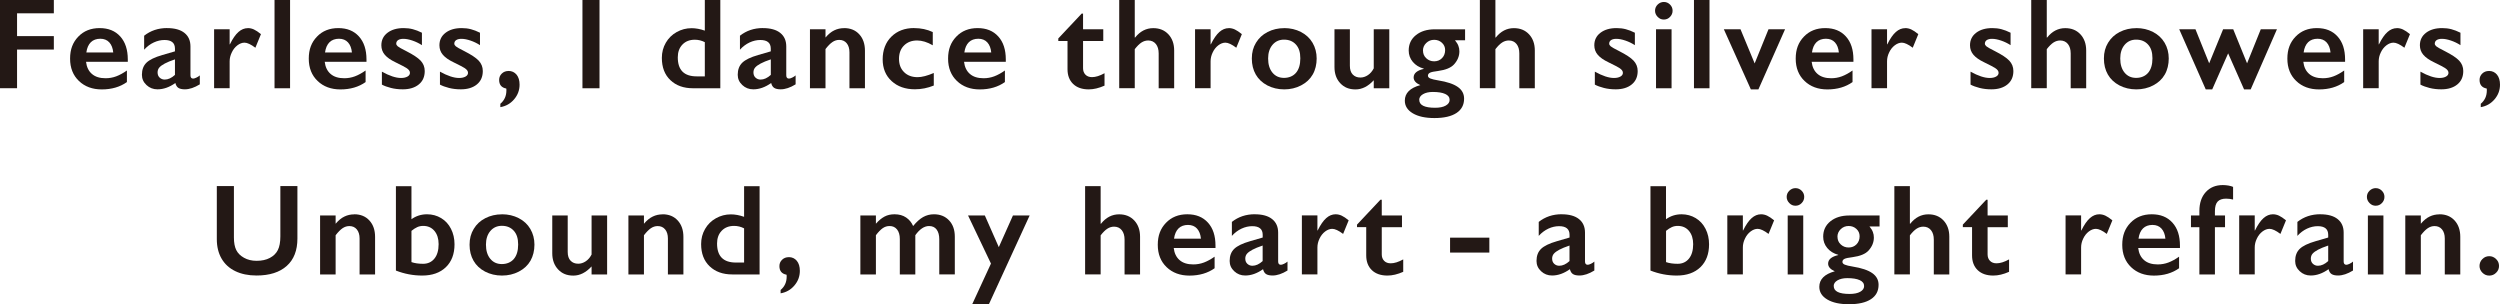 <?xml version="1.0" encoding="UTF-8"?>
<svg id="Layer_2" data-name="Layer 2" xmlns="http://www.w3.org/2000/svg" viewBox="0 0 561.42 68.31">
  <defs>
    <style>
      .cls-1 {
        fill: #231815;
      }
    </style>
  </defs>
  <g id="_レイヤー_3" data-name="レイヤー 3">
    <g>
      <path class="cls-1" d="M12.09,0v2.99H3.83v5.12h8.26v3.02H3.83v8.68H0V0h12.09Z"/>
      <path class="cls-1" d="M22.38,6.31c1.95,0,3.49.62,4.62,1.87,1.13,1.25,1.7,2.97,1.7,5.18v.52h-9.38c.14,1.18.58,2.09,1.33,2.73.74.64,1.76.96,3.06.96.83,0,1.63-.14,2.4-.43.77-.29,1.57-.73,2.39-1.31v2.6c-1.55,1.1-3.43,1.65-5.65,1.65-2.09,0-3.8-.63-5.12-1.89-1.32-1.26-1.99-2.93-1.99-5.02s.61-3.66,1.84-4.94c1.22-1.28,2.82-1.92,4.79-1.92ZM25.43,11.78c-.09-.96-.39-1.72-.88-2.26-.49-.54-1.17-.82-2.03-.82s-1.59.26-2.12.78c-.53.52-.87,1.29-1.01,2.3h6.04Z"/>
      <path class="cls-1" d="M37.52,6.31c1.7,0,3,.36,3.9,1.08s1.35,1.73,1.35,3.03v6.48c0,.5.2.75.61.75.17,0,.41-.07.72-.22.31-.15.57-.31.77-.5v2.01c-1.22.75-2.34,1.12-3.35,1.12-.62,0-1.1-.1-1.44-.31-.34-.21-.57-.58-.7-1.11-1.33.95-2.67,1.42-4.02,1.42-.96,0-1.78-.32-2.46-.96-.69-.64-1.03-1.41-1.03-2.31,0-1.14.34-2.05,1.02-2.71.68-.66,1.87-1.24,3.58-1.73l2.82-.82v-.61c0-1.3-.79-1.94-2.35-1.94-.8,0-1.6.18-2.4.55s-1.52.91-2.17,1.63v-3.14c1.45-1.14,3.16-1.72,5.15-1.72ZM35.39,16.27c0,.48.15.87.46,1.16.31.29.69.44,1.14.44.77,0,1.53-.35,2.3-1.05v-3.49c-.97.33-1.74.64-2.29.94-.55.29-.96.59-1.22.89s-.39.67-.39,1.11Z"/>
      <path class="cls-1" d="M55.66,6.31c.46,0,.92.1,1.37.31s.97.56,1.57,1.05l-1.25,3.05c-1.01-.76-1.83-1.14-2.44-1.14-.54,0-1.07.2-1.6.6-.52.4-.95.93-1.26,1.6-.32.66-.48,1.32-.48,1.99v6.04h-3.49V6.57h3.49v3.38h.06c.63-1.28,1.27-2.2,1.92-2.77.64-.57,1.35-.86,2.11-.86Z"/>
      <path class="cls-1" d="M65.14,0v19.82h-3.49V0h3.49Z"/>
      <path class="cls-1" d="M75.98,6.31c1.95,0,3.49.62,4.62,1.87,1.13,1.25,1.7,2.97,1.7,5.18v.52h-9.38c.14,1.18.58,2.09,1.33,2.73.74.64,1.76.96,3.06.96.83,0,1.63-.14,2.4-.43.77-.29,1.57-.73,2.39-1.31v2.6c-1.55,1.1-3.43,1.65-5.65,1.65-2.09,0-3.8-.63-5.12-1.89-1.32-1.26-1.99-2.93-1.99-5.02s.61-3.66,1.84-4.94c1.22-1.28,2.82-1.92,4.79-1.92ZM79.03,11.78c-.09-.96-.39-1.72-.88-2.26-.49-.54-1.17-.82-2.03-.82s-1.59.26-2.12.78c-.53.52-.87,1.29-1.01,2.3h6.04Z"/>
      <path class="cls-1" d="M90.65,6.31c.73,0,1.41.08,2.06.25s1.32.43,2.04.79v2.79c-.66-.43-1.37-.77-2.13-1.03s-1.43-.39-2.03-.39c-.5,0-.89.09-1.18.28-.28.19-.43.46-.43.81,0,.2.12.4.35.6.24.2.88.56,1.94,1.09,1.51.77,2.57,1.47,3.19,2.12.61.65.92,1.43.92,2.33,0,1.28-.44,2.28-1.33,3.01-.89.73-2.09,1.1-3.6,1.1-.95,0-1.83-.1-2.65-.31-.82-.21-1.5-.46-2.04-.75v-2.91c1.7.95,3.14,1.42,4.3,1.42.6,0,1.08-.11,1.45-.32.37-.21.55-.49.55-.84,0-.21-.07-.4-.2-.57-.13-.17-.33-.35-.6-.52-.27-.18-1.09-.61-2.48-1.29-1.07-.51-1.86-1.07-2.37-1.67-.51-.6-.77-1.31-.77-2.13,0-1.17.46-2.11,1.38-2.81.92-.7,2.12-1.05,3.62-1.05Z"/>
      <path class="cls-1" d="M103.69,6.31c.73,0,1.41.08,2.06.25s1.32.43,2.04.79v2.79c-.66-.43-1.37-.77-2.13-1.03s-1.43-.39-2.03-.39c-.5,0-.89.09-1.18.28-.28.19-.43.46-.43.81,0,.2.12.4.35.6.24.2.88.56,1.94,1.09,1.51.77,2.57,1.47,3.19,2.12.61.65.92,1.43.92,2.33,0,1.28-.44,2.28-1.33,3.01-.89.73-2.09,1.1-3.6,1.1-.95,0-1.83-.1-2.65-.31-.82-.21-1.5-.46-2.04-.75v-2.91c1.7.95,3.14,1.42,4.3,1.42.6,0,1.08-.11,1.45-.32.37-.21.55-.49.55-.84,0-.21-.07-.4-.2-.57-.13-.17-.33-.35-.6-.52-.27-.18-1.09-.61-2.48-1.29-1.07-.51-1.86-1.07-2.37-1.67-.51-.6-.77-1.31-.77-2.13,0-1.17.46-2.11,1.38-2.81.92-.7,2.12-1.05,3.62-1.05Z"/>
      <path class="cls-1" d="M114.18,15.93c.76,0,1.36.28,1.82.83.45.55.68,1.3.68,2.25,0,1.24-.41,2.34-1.23,3.3-.82.96-1.85,1.54-3.09,1.75v-.75c.91-.77,1.36-1.76,1.36-2.99v-.21l-.03-.23c-1.07-.2-1.6-.85-1.6-1.94,0-.56.2-1.03.6-1.42.4-.39.9-.58,1.5-.58Z"/>
      <path class="cls-1" d="M134.63,0v19.82h-3.83V0h3.83Z"/>
      <path class="cls-1" d="M158.28,6.87V0h3.48v19.82h-6.13c-2.12,0-3.81-.61-5.09-1.83s-1.91-2.88-1.91-4.99c0-1.25.3-2.38.89-3.4.59-1.02,1.4-1.82,2.44-2.4,1.04-.58,2.15-.87,3.35-.87.93,0,1.92.18,2.97.55ZM156.45,17.15h1.83v-7.68c-.72-.37-1.47-.55-2.24-.55-1.16,0-2.09.36-2.79,1.09-.7.73-1.04,1.68-1.04,2.87,0,2.85,1.41,4.27,4.24,4.27Z"/>
      <path class="cls-1" d="M171.32,6.31c1.7,0,3,.36,3.9,1.08s1.35,1.73,1.35,3.03v6.48c0,.5.2.75.61.75.17,0,.41-.07.72-.22.31-.15.57-.31.77-.5v2.01c-1.22.75-2.34,1.12-3.35,1.12-.62,0-1.1-.1-1.44-.31-.34-.21-.57-.58-.7-1.11-1.33.95-2.67,1.42-4.02,1.42-.96,0-1.78-.32-2.46-.96-.69-.64-1.03-1.41-1.03-2.31,0-1.14.34-2.05,1.02-2.71.68-.66,1.87-1.24,3.58-1.73l2.82-.82v-.61c0-1.3-.79-1.94-2.35-1.94-.8,0-1.6.18-2.4.55s-1.52.91-2.17,1.63v-3.14c1.45-1.14,3.16-1.72,5.15-1.72ZM169.2,16.27c0,.48.15.87.46,1.16.31.29.69.44,1.14.44.77,0,1.53-.35,2.3-1.05v-3.49c-.97.33-1.74.64-2.29.94-.55.29-.96.59-1.22.89s-.39.67-.39,1.11Z"/>
      <path class="cls-1" d="M189.57,6.31c1.42,0,2.55.47,3.4,1.4.85.93,1.27,2.16,1.27,3.68v8.43h-3.48v-8.07c0-.86-.21-1.54-.62-2.04-.41-.5-.97-.75-1.68-.75-.54,0-1.04.16-1.52.48-.47.32-.99.84-1.56,1.58v8.81h-3.49V6.57h3.49v1.86c.64-.76,1.3-1.3,1.98-1.62.68-.33,1.41-.49,2.21-.49Z"/>
      <path class="cls-1" d="M205.28,6.31c1.54,0,2.94.3,4.19.89v2.97c-1.24-.72-2.41-1.08-3.52-1.08-1.19,0-2.17.37-2.92,1.11-.76.74-1.14,1.75-1.14,3.01s.38,2.24,1.14,2.99c.76.76,1.78,1.13,3.04,1.13.95,0,2.16-.31,3.63-.94v2.82c-1.37.56-2.79.84-4.24.84-2.15,0-3.89-.61-5.23-1.84s-2.01-2.86-2.01-4.89.65-3.81,1.96-5.09c1.31-1.29,3.01-1.93,5.09-1.93Z"/>
      <path class="cls-1" d="M219.55,6.31c1.95,0,3.49.62,4.62,1.87,1.14,1.25,1.7,2.97,1.7,5.18v.52h-9.38c.14,1.18.58,2.09,1.33,2.73.74.64,1.76.96,3.06.96.83,0,1.63-.14,2.4-.43.77-.29,1.57-.73,2.39-1.31v2.6c-1.55,1.1-3.43,1.65-5.65,1.65-2.09,0-3.8-.63-5.12-1.89-1.32-1.26-1.99-2.93-1.99-5.02s.61-3.66,1.84-4.94c1.22-1.28,2.82-1.92,4.79-1.92ZM222.6,11.78c-.09-.96-.39-1.72-.88-2.26-.49-.54-1.17-.82-2.03-.82s-1.59.26-2.12.78c-.53.52-.87,1.29-1.01,2.3h6.04Z"/>
      <path class="cls-1" d="M242.94,3.05h.28v3.52h4.54v2.64h-4.54v6.11c0,.6.18,1.08.54,1.45.36.37.85.55,1.47.55.81,0,1.75-.29,2.81-.88v2.79c-1.26.56-2.44.84-3.55.84-1.49,0-2.66-.41-3.5-1.22-.84-.81-1.26-1.92-1.26-3.31v-6.34h-2.07v-.57l5.26-5.59Z"/>
      <path class="cls-1" d="M254.83,0v8.43h.08c1.12-1.41,2.48-2.11,4.07-2.11,1.41,0,2.54.46,3.41,1.39.86.93,1.29,2.14,1.29,3.63v8.48h-3.48v-7.82c0-.89-.21-1.6-.63-2.12s-1-.79-1.72-.79c-.53,0-1.03.15-1.5.45-.47.3-.98.8-1.52,1.5v8.77h-3.49V0h3.49Z"/>
      <path class="cls-1" d="M275.94,6.31c.46,0,.92.1,1.37.31.45.21.97.56,1.57,1.05l-1.25,3.05c-1.01-.76-1.83-1.14-2.44-1.14-.54,0-1.07.2-1.6.6-.52.4-.95.93-1.26,1.6-.32.66-.47,1.32-.47,1.99v6.04h-3.49V6.57h3.49v3.38h.06c.63-1.28,1.27-2.2,1.92-2.77.64-.57,1.35-.86,2.11-.86Z"/>
      <path class="cls-1" d="M288.39,6.31c1.38,0,2.63.29,3.76.87,1.12.58,2,1.39,2.61,2.43.61,1.04.92,2.22.92,3.53s-.29,2.57-.89,3.6c-.59,1.03-1.46,1.84-2.61,2.44-1.15.6-2.41.89-3.79.89s-2.65-.3-3.79-.89c-1.13-.6-2-1.41-2.59-2.44-.59-1.03-.89-2.23-.89-3.6s.31-2.52.94-3.55,1.49-1.84,2.61-2.41c1.12-.57,2.36-.86,3.72-.86ZM284.78,13.14c0,1.32.32,2.38.97,3.17.65.79,1.52,1.18,2.6,1.18s2.03-.38,2.68-1.13c.65-.76.98-1.84.98-3.25s-.33-2.38-.99-3.11c-.66-.73-1.55-1.1-2.67-1.1-1.06,0-1.92.39-2.58,1.16-.66.78-.99,1.8-.99,3.08Z"/>
      <path class="cls-1" d="M303.14,6.57v8.2c0,.86.21,1.52.65,1.97s1,.67,1.71.67c.59,0,1.15-.18,1.69-.54s.97-.87,1.31-1.52V6.57h3.49v13.25h-3.49v-1.8c-1.26,1.37-2.62,2.06-4.09,2.06s-2.56-.46-3.43-1.39c-.87-.93-1.3-2.14-1.3-3.63V6.57h3.48Z"/>
      <path class="cls-1" d="M329.01,6.57v2.47h-2.27c.37.45.63.87.77,1.26.15.38.22.8.22,1.24,0,1.06-.4,2.03-1.19,2.91-.7.77-1.9,1.26-3.6,1.49-.92.11-1.53.24-1.82.39s-.45.37-.45.67c0,.27.18.48.55.63.36.15.95.29,1.75.42,2,.32,3.46.81,4.41,1.48.94.66,1.41,1.54,1.41,2.62,0,1.4-.57,2.48-1.72,3.23s-2.79,1.13-4.94,1.13c-2.03,0-3.65-.35-4.85-1.06s-1.8-1.66-1.8-2.85c0-1.68,1.16-2.85,3.48-3.49-1-.44-1.5-1.01-1.5-1.72,0-.93.76-1.57,2.27-1.92v-.06c-1.03-.28-1.85-.79-2.46-1.52-.61-.73-.92-1.58-.92-2.55,0-1.43.54-2.58,1.62-3.45,1.08-.87,2.49-1.31,4.23-1.31h6.82ZM318.72,22.43c0,1.18,1.18,1.77,3.55,1.77,1.02,0,1.82-.16,2.4-.49.58-.33.87-.75.87-1.28,0-.59-.33-1.03-.99-1.33-.66-.3-1.59-.45-2.79-.45-.9,0-1.63.17-2.2.5-.57.34-.85.76-.85,1.27ZM319.56,11.36c0,.69.24,1.27.73,1.72.49.46,1.08.69,1.78.69s1.31-.24,1.77-.72c.46-.48.69-1.08.69-1.81,0-.65-.24-1.2-.72-1.64-.48-.44-1.06-.66-1.75-.66s-1.29.24-1.78.72c-.49.48-.73,1.04-.73,1.7Z"/>
      <path class="cls-1" d="M335.82,0v8.43h.08c1.12-1.41,2.48-2.11,4.07-2.11,1.41,0,2.54.46,3.41,1.39.86.93,1.29,2.14,1.29,3.63v8.48h-3.48v-7.82c0-.89-.21-1.6-.63-2.12s-1-.79-1.72-.79c-.53,0-1.03.15-1.5.45-.47.3-.98.8-1.52,1.5v8.77h-3.49V0h3.49Z"/>
      <path class="cls-1" d="M363.04,6.31c.73,0,1.41.08,2.06.25.64.17,1.32.43,2.04.79v2.79c-.66-.43-1.37-.77-2.13-1.03s-1.43-.39-2.03-.39c-.5,0-.89.09-1.18.28-.28.19-.43.46-.43.81,0,.2.12.4.35.6.24.2.88.56,1.94,1.09,1.51.77,2.58,1.47,3.19,2.12.61.65.92,1.43.92,2.33,0,1.28-.44,2.28-1.33,3.01-.89.73-2.09,1.1-3.6,1.1-.95,0-1.83-.1-2.65-.31s-1.5-.46-2.04-.75v-2.91c1.7.95,3.14,1.42,4.3,1.42.6,0,1.08-.11,1.45-.32.37-.21.55-.49.55-.84,0-.21-.07-.4-.2-.57-.13-.17-.33-.35-.6-.52-.26-.18-1.09-.61-2.48-1.29-1.07-.51-1.86-1.07-2.37-1.67-.51-.6-.77-1.31-.77-2.13,0-1.17.46-2.11,1.38-2.81.92-.7,2.12-1.05,3.62-1.05Z"/>
      <path class="cls-1" d="M373.64.44c.54,0,1,.19,1.39.58.39.39.58.85.58,1.39s-.19.98-.57,1.38c-.38.4-.85.6-1.4.6s-.99-.2-1.38-.6c-.39-.4-.59-.86-.59-1.38,0-.55.2-1.01.6-1.4.4-.38.86-.57,1.38-.57ZM375.38,6.57v13.25h-3.49V6.57h3.49Z"/>
      <path class="cls-1" d="M383.9,0v19.82h-3.49V0h3.49Z"/>
      <path class="cls-1" d="M390.86,6.57l3.18,7.67,3.11-7.67h3.72l-5.99,13.51h-1.69l-6.07-13.51h3.75Z"/>
      <path class="cls-1" d="M409.9,6.31c1.95,0,3.49.62,4.62,1.87,1.14,1.25,1.7,2.97,1.7,5.18v.52h-9.38c.14,1.18.58,2.09,1.33,2.73.74.64,1.76.96,3.06.96.83,0,1.63-.14,2.4-.43.77-.29,1.57-.73,2.39-1.31v2.6c-1.55,1.1-3.43,1.65-5.65,1.65-2.09,0-3.8-.63-5.12-1.89s-1.99-2.93-1.99-5.02.61-3.66,1.84-4.94,2.82-1.92,4.79-1.92ZM412.95,11.78c-.09-.96-.39-1.72-.88-2.26-.49-.54-1.17-.82-2.03-.82s-1.59.26-2.12.78-.87,1.29-1.01,2.3h6.04Z"/>
      <path class="cls-1" d="M427.85,6.31c.46,0,.92.1,1.37.31.45.21.97.56,1.57,1.05l-1.25,3.05c-1.01-.76-1.83-1.14-2.44-1.14-.54,0-1.07.2-1.6.6-.52.4-.95.93-1.26,1.6-.32.66-.47,1.32-.47,1.99v6.04h-3.49V6.57h3.49v3.38h.06c.63-1.28,1.27-2.2,1.92-2.77.64-.57,1.35-.86,2.11-.86Z"/>
      <path class="cls-1" d="M447.41,6.31c.73,0,1.41.08,2.06.25.64.17,1.32.43,2.04.79v2.79c-.66-.43-1.37-.77-2.13-1.03s-1.43-.39-2.03-.39c-.5,0-.89.09-1.18.28-.28.19-.43.46-.43.81,0,.2.12.4.35.6.24.2.88.56,1.94,1.09,1.51.77,2.58,1.47,3.19,2.12.61.65.92,1.43.92,2.33,0,1.28-.44,2.28-1.33,3.01-.89.73-2.09,1.1-3.6,1.1-.95,0-1.83-.1-2.65-.31s-1.5-.46-2.04-.75v-2.91c1.7.95,3.14,1.42,4.3,1.42.6,0,1.08-.11,1.45-.32.37-.21.55-.49.55-.84,0-.21-.07-.4-.2-.57-.13-.17-.33-.35-.6-.52-.26-.18-1.09-.61-2.48-1.29-1.07-.51-1.86-1.07-2.37-1.67-.51-.6-.77-1.31-.77-2.13,0-1.17.46-2.11,1.38-2.81.92-.7,2.12-1.05,3.62-1.05Z"/>
      <path class="cls-1" d="M459.64,0v8.43h.08c1.12-1.41,2.48-2.11,4.07-2.11,1.41,0,2.54.46,3.41,1.39.86.93,1.29,2.14,1.29,3.63v8.48h-3.48v-7.82c0-.89-.21-1.6-.63-2.12s-1-.79-1.72-.79c-.53,0-1.03.15-1.5.45-.47.3-.98.8-1.52,1.5v8.77h-3.49V0h3.49Z"/>
      <path class="cls-1" d="M479.74,6.31c1.38,0,2.63.29,3.76.87,1.12.58,2,1.39,2.61,2.43.61,1.04.92,2.22.92,3.53s-.29,2.57-.89,3.6c-.59,1.03-1.46,1.84-2.61,2.44-1.15.6-2.41.89-3.79.89s-2.65-.3-3.79-.89c-1.13-.6-2-1.41-2.59-2.44-.59-1.03-.89-2.23-.89-3.6s.31-2.52.94-3.55,1.49-1.84,2.61-2.41c1.12-.57,2.36-.86,3.72-.86ZM476.14,13.14c0,1.32.32,2.38.97,3.17.65.79,1.52,1.18,2.6,1.18s2.03-.38,2.68-1.13c.65-.76.98-1.84.98-3.25s-.33-2.38-.99-3.11c-.66-.73-1.55-1.1-2.67-1.1-1.06,0-1.92.39-2.58,1.16-.66.78-.99,1.8-.99,3.08Z"/>
      <path class="cls-1" d="M493.03,6.57l3.08,7.65,3.13-7.65h2.27l3.11,7.65,3.08-7.65h3.63l-5.9,13.51h-1.48l-3.58-8.1-3.58,8.1h-1.45l-5.96-13.51h3.63Z"/>
      <path class="cls-1" d="M520.31,6.31c1.95,0,3.49.62,4.62,1.87,1.14,1.25,1.7,2.97,1.7,5.18v.52h-9.38c.14,1.18.58,2.09,1.33,2.73.74.64,1.76.96,3.06.96.83,0,1.63-.14,2.4-.43.77-.29,1.57-.73,2.39-1.31v2.6c-1.55,1.1-3.43,1.65-5.65,1.65-2.09,0-3.8-.63-5.12-1.89s-1.99-2.93-1.99-5.02.61-3.66,1.84-4.94,2.82-1.92,4.79-1.92ZM523.36,11.78c-.09-.96-.39-1.72-.88-2.26-.49-.54-1.17-.82-2.03-.82s-1.59.26-2.12.78-.87,1.29-1.01,2.3h6.04Z"/>
      <path class="cls-1" d="M538.26,6.31c.46,0,.92.1,1.37.31.45.21.97.56,1.57,1.05l-1.25,3.05c-1.01-.76-1.83-1.14-2.44-1.14-.54,0-1.07.2-1.6.6-.52.4-.95.93-1.26,1.6-.32.66-.47,1.32-.47,1.99v6.04h-3.49V6.57h3.49v3.38h.06c.63-1.28,1.27-2.2,1.92-2.77.64-.57,1.35-.86,2.11-.86Z"/>
      <path class="cls-1" d="M548.44,6.31c.73,0,1.41.08,2.06.25.64.17,1.32.43,2.04.79v2.79c-.66-.43-1.37-.77-2.13-1.03s-1.43-.39-2.03-.39c-.5,0-.89.09-1.18.28-.28.19-.43.46-.43.81,0,.2.12.4.35.6.24.2.88.56,1.94,1.09,1.51.77,2.58,1.47,3.19,2.12.61.65.92,1.43.92,2.33,0,1.28-.44,2.28-1.33,3.01-.89.73-2.09,1.1-3.6,1.1-.95,0-1.83-.1-2.65-.31s-1.5-.46-2.04-.75v-2.91c1.7.95,3.14,1.42,4.3,1.42.6,0,1.08-.11,1.45-.32.37-.21.55-.49.55-.84,0-.21-.07-.4-.2-.57-.13-.17-.33-.35-.6-.52-.26-.18-1.09-.61-2.48-1.29-1.07-.51-1.86-1.07-2.37-1.67-.51-.6-.77-1.31-.77-2.13,0-1.17.46-2.11,1.38-2.81.92-.7,2.12-1.05,3.62-1.05Z"/>
      <path class="cls-1" d="M558.92,15.93c.76,0,1.36.28,1.82.83.45.55.68,1.3.68,2.25,0,1.24-.41,2.34-1.23,3.3-.82.96-1.85,1.54-3.09,1.75v-.75c.91-.77,1.36-1.76,1.36-2.99v-.21l-.03-.23c-1.07-.2-1.6-.85-1.6-1.94,0-.56.2-1.03.6-1.42.4-.39.9-.58,1.5-.58Z"/>
      <path class="cls-1" d="M52.53,41.81v11.53c0,1.18.18,2.12.53,2.82.35.7.93,1.28,1.74,1.73.8.45,1.74.68,2.81.68,1.17,0,2.17-.21,2.99-.65.82-.43,1.42-1.02,1.79-1.76.38-.74.57-1.77.57-3.09v-11.28h3.83v11.78c0,2.67-.8,4.72-2.4,6.15-1.6,1.43-3.86,2.15-6.78,2.15-1.84,0-3.43-.33-4.77-.98-1.35-.65-2.38-1.6-3.09-2.83-.71-1.23-1.06-2.68-1.06-4.35v-11.92h3.84Z"/>
      <path class="cls-1" d="M79.56,48.12c1.42,0,2.55.47,3.4,1.4.85.93,1.27,2.16,1.27,3.68v8.43h-3.48v-8.07c0-.86-.21-1.54-.62-2.04-.41-.5-.97-.75-1.68-.75-.54,0-1.04.16-1.52.48-.47.32-.99.84-1.56,1.58v8.81h-3.49v-13.25h3.49v1.86c.64-.76,1.3-1.3,1.98-1.62.68-.33,1.41-.49,2.21-.49Z"/>
      <path class="cls-1" d="M92.4,41.81v7.42c1.03-.74,2.2-1.11,3.5-1.11,1.16,0,2.22.29,3.17.86.95.57,1.69,1.38,2.21,2.41s.79,2.19.79,3.47c0,2.18-.65,3.89-1.94,5.14-1.3,1.25-3.07,1.88-5.32,1.88-2.02,0-3.99-.37-5.9-1.12v-18.95h3.49ZM92.4,58.86c.75.26,1.62.38,2.61.38,1.07,0,1.92-.39,2.55-1.17.63-.78.94-1.86.94-3.24,0-1.25-.32-2.24-.95-2.99-.63-.74-1.47-1.11-2.51-1.11-.48,0-.93.09-1.33.27s-.84.46-1.31.84v7.02Z"/>
      <path class="cls-1" d="M112.73,48.12c1.38,0,2.63.29,3.76.87,1.13.58,2,1.39,2.61,2.43.61,1.04.92,2.22.92,3.53s-.3,2.57-.89,3.6c-.59,1.03-1.46,1.84-2.61,2.44-1.15.6-2.41.89-3.8.89s-2.65-.3-3.79-.89c-1.14-.6-2-1.41-2.59-2.44-.59-1.03-.89-2.23-.89-3.6s.31-2.52.94-3.55c.62-1.04,1.49-1.84,2.61-2.41,1.12-.57,2.35-.86,3.72-.86ZM109.13,54.95c0,1.32.32,2.38.97,3.17.65.79,1.52,1.18,2.6,1.18s2.03-.38,2.68-1.13c.65-.76.98-1.84.98-3.25s-.33-2.38-.99-3.11c-.66-.73-1.55-1.1-2.67-1.1-1.06,0-1.92.39-2.58,1.16-.66.78-.99,1.8-.99,3.08Z"/>
      <path class="cls-1" d="M127.49,48.38v8.2c0,.86.21,1.52.65,1.97.43.45,1,.67,1.71.67.59,0,1.15-.18,1.69-.54.54-.36.97-.87,1.31-1.52v-8.78h3.49v13.25h-3.49v-1.8c-1.26,1.37-2.62,2.06-4.09,2.06s-2.56-.46-3.43-1.39c-.87-.93-1.31-2.14-1.31-3.63v-8.48h3.48Z"/>
      <path class="cls-1" d="M148.8,48.12c1.42,0,2.55.47,3.4,1.4.85.93,1.27,2.16,1.27,3.68v8.43h-3.48v-8.07c0-.86-.21-1.54-.62-2.04-.41-.5-.97-.75-1.68-.75-.54,0-1.04.16-1.52.48-.47.32-.99.84-1.56,1.58v8.81h-3.49v-13.25h3.49v1.86c.64-.76,1.3-1.3,1.98-1.62.68-.33,1.41-.49,2.21-.49Z"/>
      <path class="cls-1" d="M167.1,48.68v-6.87h3.48v19.82h-6.13c-2.12,0-3.81-.61-5.09-1.83s-1.91-2.88-1.91-4.99c0-1.25.3-2.38.89-3.4.59-1.02,1.4-1.82,2.44-2.4,1.04-.58,2.15-.87,3.35-.87.93,0,1.92.18,2.97.55ZM165.27,58.96h1.83v-7.68c-.72-.37-1.47-.55-2.24-.55-1.16,0-2.09.36-2.79,1.09-.7.73-1.04,1.68-1.04,2.87,0,2.85,1.41,4.27,4.24,4.27Z"/>
      <path class="cls-1" d="M177.12,57.74c.76,0,1.36.28,1.82.83.45.55.68,1.3.68,2.25,0,1.24-.41,2.34-1.23,3.3-.82.96-1.85,1.54-3.09,1.75v-.75c.91-.77,1.36-1.76,1.36-2.99v-.21l-.03-.23c-1.07-.2-1.6-.85-1.6-1.94,0-.56.2-1.03.6-1.42.4-.39.9-.58,1.5-.58Z"/>
      <path class="cls-1" d="M200.89,48.12c1.02,0,1.88.24,2.59.72s1.23,1.12,1.58,1.92c.75-.92,1.49-1.59,2.23-2.01.74-.42,1.56-.63,2.45-.63,1.4,0,2.53.46,3.39,1.37.86.91,1.29,2.13,1.29,3.65v8.48h-3.49v-7.9c0-.92-.2-1.64-.59-2.17-.39-.53-.96-.79-1.71-.79-1.07,0-2.1.69-3.08,2.06v8.81h-3.48v-7.96c0-.91-.21-1.62-.62-2.14-.42-.52-.97-.77-1.67-.77-.57,0-1.09.16-1.56.49s-.98.85-1.52,1.57v8.81h-3.49v-13.25h3.49v1.86c.63-.72,1.28-1.25,1.93-1.6.65-.35,1.4-.52,2.26-.52Z"/>
      <path class="cls-1" d="M221.16,48.38l3.14,7.12,3.18-7.12h3.75l-9.15,19.93h-3.75l4.21-9.12-5.15-10.81h3.77Z"/>
      <path class="cls-1" d="M247.17,41.81v8.43h.08c1.12-1.41,2.48-2.11,4.07-2.11,1.41,0,2.54.46,3.41,1.39.86.93,1.29,2.14,1.29,3.63v8.48h-3.48v-7.82c0-.89-.21-1.6-.63-2.12s-1-.79-1.72-.79c-.53,0-1.03.15-1.5.45-.47.3-.98.8-1.52,1.5v8.77h-3.49v-19.82h3.49Z"/>
      <path class="cls-1" d="M266.64,48.12c1.95,0,3.49.62,4.62,1.87,1.14,1.25,1.7,2.97,1.7,5.18v.52h-9.38c.14,1.18.58,2.09,1.33,2.73.74.64,1.76.96,3.06.96.83,0,1.63-.14,2.4-.43.77-.29,1.57-.73,2.39-1.31v2.6c-1.55,1.1-3.43,1.65-5.65,1.65-2.09,0-3.8-.63-5.12-1.89s-1.99-2.93-1.99-5.02.61-3.66,1.84-4.94,2.82-1.92,4.79-1.92ZM269.69,53.59c-.09-.96-.39-1.72-.88-2.26-.49-.54-1.17-.82-2.03-.82s-1.59.26-2.12.78-.87,1.29-1.01,2.3h6.04Z"/>
      <path class="cls-1" d="M281.78,48.12c1.7,0,3,.36,3.9,1.08s1.35,1.73,1.35,3.03v6.48c0,.5.2.75.61.75.17,0,.41-.07.72-.22.31-.15.56-.31.77-.5v2.01c-1.22.75-2.34,1.12-3.35,1.12-.62,0-1.1-.1-1.44-.31s-.57-.58-.7-1.11c-1.33.95-2.67,1.42-4.01,1.42-.96,0-1.78-.32-2.46-.96-.69-.64-1.03-1.41-1.03-2.31,0-1.14.34-2.05,1.02-2.71s1.87-1.24,3.58-1.73l2.82-.82v-.61c0-1.3-.79-1.94-2.35-1.94-.8,0-1.6.18-2.4.55-.79.37-1.52.91-2.17,1.63v-3.14c1.45-1.14,3.16-1.72,5.15-1.72ZM279.65,58.08c0,.48.15.87.46,1.16s.69.44,1.14.44c.77,0,1.53-.35,2.3-1.05v-3.49c-.97.33-1.74.64-2.29.94-.55.29-.96.59-1.22.89-.26.3-.39.67-.39,1.11Z"/>
      <path class="cls-1" d="M299.93,48.12c.46,0,.92.1,1.37.31.45.21.97.56,1.57,1.05l-1.25,3.05c-1.01-.76-1.83-1.14-2.44-1.14-.54,0-1.07.2-1.6.6-.52.4-.95.93-1.26,1.6-.32.66-.47,1.32-.47,1.99v6.04h-3.49v-13.25h3.49v3.38h.06c.63-1.28,1.27-2.2,1.92-2.77.64-.57,1.35-.86,2.11-.86Z"/>
      <path class="cls-1" d="M310.02,44.86h.28v3.52h4.54v2.64h-4.54v6.11c0,.6.18,1.08.54,1.45.36.37.85.55,1.47.55.81,0,1.75-.29,2.81-.88v2.79c-1.26.56-2.44.84-3.55.84-1.49,0-2.66-.41-3.5-1.22-.84-.81-1.26-1.92-1.26-3.31v-6.34h-2.07v-.57l5.26-5.59Z"/>
      <path class="cls-1" d="M334.46,53.37v3.35h-8.82v-3.35h8.82Z"/>
      <path class="cls-1" d="M350.69,48.12c1.7,0,3,.36,3.9,1.08s1.35,1.73,1.35,3.03v6.48c0,.5.2.75.61.75.17,0,.41-.07.72-.22.31-.15.56-.31.77-.5v2.01c-1.22.75-2.34,1.12-3.35,1.12-.62,0-1.1-.1-1.44-.31s-.57-.58-.7-1.11c-1.33.95-2.67,1.42-4.01,1.42-.96,0-1.78-.32-2.46-.96-.69-.64-1.03-1.41-1.03-2.31,0-1.14.34-2.05,1.02-2.71s1.87-1.24,3.58-1.73l2.82-.82v-.61c0-1.3-.79-1.94-2.35-1.94-.8,0-1.6.18-2.4.55-.79.37-1.52.91-2.17,1.63v-3.14c1.45-1.14,3.16-1.72,5.15-1.72ZM348.56,58.08c0,.48.15.87.46,1.16s.69.44,1.14.44c.77,0,1.53-.35,2.3-1.05v-3.49c-.97.33-1.74.64-2.29.94-.55.29-.96.59-1.22.89-.26.3-.39.67-.39,1.11Z"/>
      <path class="cls-1" d="M374.13,41.81v7.42c1.03-.74,2.2-1.11,3.5-1.11,1.16,0,2.22.29,3.17.86.95.57,1.69,1.38,2.21,2.41.53,1.04.79,2.19.79,3.47,0,2.18-.65,3.89-1.94,5.14-1.3,1.25-3.07,1.88-5.32,1.88-2.02,0-3.99-.37-5.9-1.12v-18.95h3.49ZM374.13,58.86c.75.26,1.62.38,2.61.38,1.07,0,1.92-.39,2.55-1.17s.94-1.86.94-3.24c0-1.25-.32-2.24-.95-2.99-.63-.74-1.47-1.11-2.51-1.11-.48,0-.93.09-1.33.27-.41.18-.84.46-1.3.84v7.02Z"/>
      <path class="cls-1" d="M395.47,48.12c.46,0,.92.1,1.37.31.45.21.97.56,1.57,1.05l-1.25,3.05c-1.01-.76-1.83-1.14-2.44-1.14-.54,0-1.07.2-1.6.6-.52.4-.95.93-1.26,1.6-.32.66-.47,1.32-.47,1.99v6.04h-3.49v-13.25h3.49v3.38h.06c.63-1.28,1.27-2.2,1.92-2.77.64-.57,1.35-.86,2.11-.86Z"/>
      <path class="cls-1" d="M403.2,42.25c.54,0,1,.19,1.39.58.39.39.58.85.58,1.39s-.19.98-.57,1.38c-.38.4-.85.6-1.4.6s-.99-.2-1.38-.6c-.39-.4-.59-.86-.59-1.38,0-.55.2-1.01.6-1.4.4-.38.86-.57,1.38-.57ZM404.95,48.38v13.25h-3.49v-13.25h3.49Z"/>
      <path class="cls-1" d="M422.09,48.38v2.47h-2.27c.37.45.63.87.77,1.26.15.38.22.8.22,1.24,0,1.06-.4,2.03-1.19,2.91-.7.77-1.9,1.26-3.6,1.49-.92.11-1.53.24-1.82.39s-.45.37-.45.67c0,.27.18.48.55.63.36.15.95.29,1.75.42,2,.32,3.46.81,4.41,1.48.94.66,1.41,1.54,1.41,2.62,0,1.4-.57,2.48-1.72,3.23s-2.79,1.13-4.94,1.13c-2.03,0-3.65-.35-4.85-1.06s-1.8-1.66-1.8-2.85c0-1.68,1.16-2.85,3.48-3.49-1-.44-1.5-1.01-1.5-1.72,0-.93.76-1.57,2.27-1.92v-.06c-1.03-.28-1.85-.79-2.46-1.52-.61-.73-.92-1.58-.92-2.55,0-1.43.54-2.58,1.62-3.45,1.08-.87,2.49-1.31,4.23-1.31h6.82ZM411.8,64.24c0,1.18,1.18,1.77,3.55,1.77,1.02,0,1.82-.16,2.4-.49.58-.33.87-.75.87-1.28,0-.59-.33-1.03-.99-1.33-.66-.3-1.59-.45-2.79-.45-.9,0-1.63.17-2.2.5-.57.34-.85.76-.85,1.27ZM412.64,53.17c0,.69.24,1.27.73,1.72.49.46,1.08.69,1.78.69s1.31-.24,1.77-.72c.46-.48.69-1.08.69-1.81,0-.65-.24-1.2-.72-1.64-.48-.44-1.06-.66-1.75-.66s-1.29.24-1.78.72c-.49.48-.73,1.04-.73,1.7Z"/>
      <path class="cls-1" d="M428.9,41.81v8.43h.08c1.12-1.41,2.48-2.11,4.07-2.11,1.41,0,2.54.46,3.41,1.39.86.93,1.29,2.14,1.29,3.63v8.48h-3.48v-7.82c0-.89-.21-1.6-.63-2.12s-1-.79-1.72-.79c-.53,0-1.03.15-1.5.45-.47.3-.98.8-1.52,1.5v8.77h-3.49v-19.82h3.49Z"/>
      <path class="cls-1" d="M446.07,44.86h.28v3.52h4.54v2.64h-4.54v6.11c0,.6.18,1.08.54,1.45.36.37.85.55,1.47.55.81,0,1.75-.29,2.81-.88v2.79c-1.26.56-2.44.84-3.55.84-1.49,0-2.66-.41-3.5-1.22-.84-.81-1.26-1.92-1.26-3.31v-6.34h-2.07v-.57l5.26-5.59Z"/>
      <path class="cls-1" d="M471.43,48.12c.46,0,.92.1,1.37.31.45.21.97.56,1.57,1.05l-1.25,3.05c-1.01-.76-1.83-1.14-2.44-1.14-.54,0-1.07.2-1.6.6-.52.4-.95.93-1.26,1.6-.32.66-.47,1.32-.47,1.99v6.04h-3.49v-13.25h3.49v3.38h.06c.63-1.28,1.27-2.2,1.92-2.77.64-.57,1.35-.86,2.11-.86Z"/>
      <path class="cls-1" d="M483.23,48.12c1.95,0,3.49.62,4.62,1.87,1.14,1.25,1.7,2.97,1.7,5.18v.52h-9.38c.14,1.18.58,2.09,1.33,2.73.74.64,1.76.96,3.06.96.83,0,1.63-.14,2.4-.43.77-.29,1.57-.73,2.39-1.31v2.6c-1.55,1.1-3.43,1.65-5.65,1.65-2.09,0-3.8-.63-5.12-1.89s-1.99-2.93-1.99-5.02.61-3.66,1.84-4.94,2.82-1.92,4.79-1.92ZM486.28,53.59c-.09-.96-.39-1.72-.88-2.26-.49-.54-1.17-.82-2.03-.82s-1.59.26-2.12.78-.87,1.29-1.01,2.3h6.04Z"/>
      <path class="cls-1" d="M499.18,41.56c.41,0,.83.04,1.26.11.43.08.78.18,1.04.3v2.84c-.48-.13-1.01-.2-1.58-.2-.84,0-1.47.22-1.88.65-.41.44-.62,1.16-.62,2.17v.95h2.27v2.64h-2.27v10.61h-3.49v-10.61h-1.89v-2.64h1.89v-.99c0-1.79.48-3.21,1.44-4.26s2.23-1.57,3.82-1.57Z"/>
      <path class="cls-1" d="M510.42,48.12c.46,0,.92.1,1.37.31.45.21.97.56,1.57,1.05l-1.25,3.05c-1.01-.76-1.83-1.14-2.44-1.14-.54,0-1.07.2-1.6.6-.52.4-.95.93-1.26,1.6-.32.66-.47,1.32-.47,1.99v6.04h-3.49v-13.25h3.49v3.38h.06c.63-1.28,1.27-2.2,1.92-2.77.64-.57,1.35-.86,2.11-.86Z"/>
      <path class="cls-1" d="M521.06,48.12c1.7,0,3,.36,3.9,1.08s1.35,1.73,1.35,3.03v6.48c0,.5.2.75.61.75.17,0,.41-.07.72-.22.31-.15.56-.31.77-.5v2.01c-1.22.75-2.34,1.12-3.35,1.12-.62,0-1.1-.1-1.44-.31s-.57-.58-.7-1.11c-1.33.95-2.67,1.42-4.01,1.42-.96,0-1.78-.32-2.46-.96-.69-.64-1.03-1.41-1.03-2.31,0-1.14.34-2.05,1.02-2.71s1.87-1.24,3.58-1.73l2.82-.82v-.61c0-1.3-.79-1.94-2.35-1.94-.8,0-1.6.18-2.4.55-.79.37-1.52.91-2.17,1.63v-3.14c1.45-1.14,3.16-1.72,5.15-1.72ZM518.94,58.08c0,.48.15.87.46,1.16s.69.44,1.14.44c.77,0,1.53-.35,2.3-1.05v-3.49c-.97.33-1.74.64-2.29.94-.55.29-.96.59-1.22.89-.26.3-.39.67-.39,1.11Z"/>
      <path class="cls-1" d="M533.5,42.25c.54,0,1,.19,1.39.58.39.39.58.85.58,1.39s-.19.98-.57,1.38c-.38.4-.85.6-1.4.6s-.99-.2-1.38-.6c-.39-.4-.59-.86-.59-1.38,0-.55.2-1.01.6-1.4.4-.38.86-.57,1.38-.57ZM535.24,48.38v13.25h-3.49v-13.25h3.49Z"/>
      <path class="cls-1" d="M547.83,48.12c1.42,0,2.55.47,3.4,1.4.85.93,1.27,2.16,1.27,3.68v8.43h-3.48v-8.07c0-.86-.21-1.54-.62-2.04-.41-.5-.97-.75-1.68-.75-.54,0-1.04.16-1.52.48-.47.32-.99.84-1.56,1.58v8.81h-3.49v-13.25h3.49v1.86c.64-.76,1.3-1.3,1.98-1.62.68-.33,1.41-.49,2.21-.49Z"/>
      <path class="cls-1" d="M559.01,57.53c.58,0,1.08.21,1.53.64.44.43.66.94.66,1.55s-.21,1.09-.64,1.52c-.42.43-.94.65-1.55.65s-1.11-.22-1.54-.65c-.43-.43-.65-.94-.65-1.52s.22-1.12.65-1.55c.43-.43.95-.64,1.53-.64Z"/>
    </g>
  </g>
</svg>